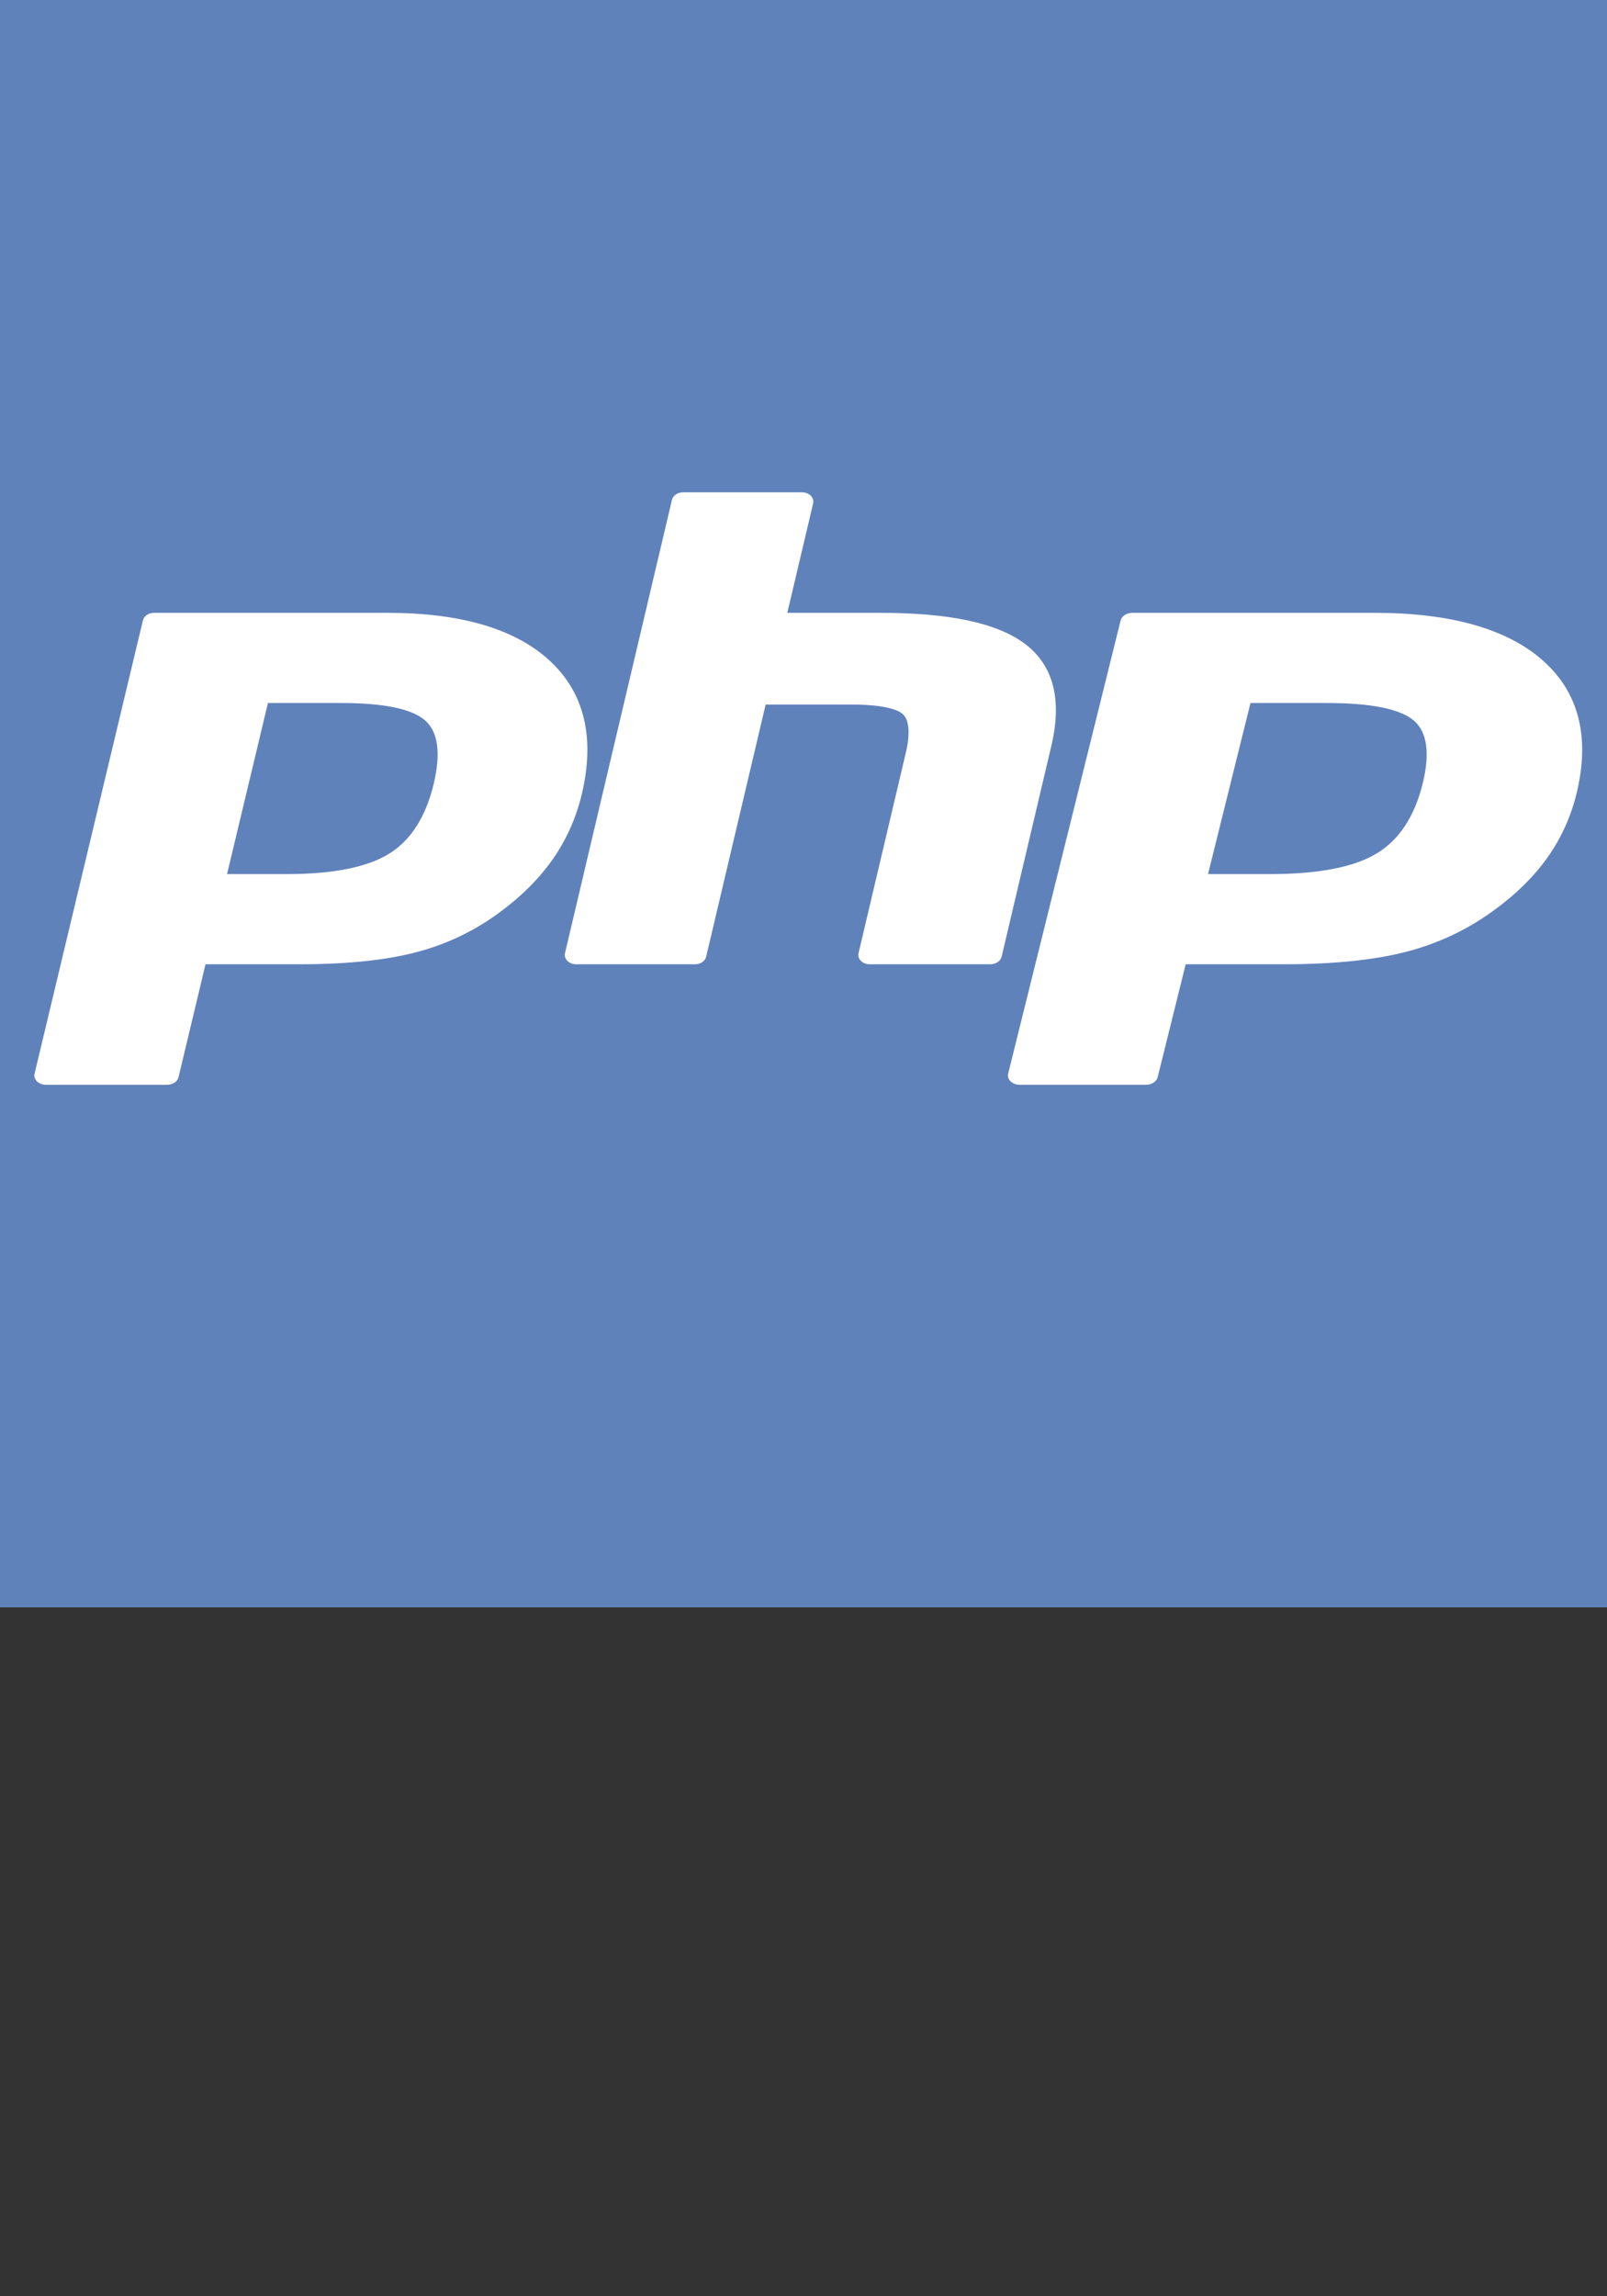 <svg width="140" height="200" xmlns="http://www.w3.org/2000/svg" version="1.1">
 <rect width="100%" height="100%" fill="#333333" stroke="none"/>
 <defs id="defs6">
  <clipPath id="clipPath3444" clipPathUnits="userSpaceOnUse">
   <path id="path3446" d="m11.52,162c0,-80.323 123.787,-145.439 276.48,-145.439l0,0c152.693,0 276.481,65.116 276.481,145.439l0,0c0,80.322 -123.788,145.439 -276.481,145.439l0,0c-152.693,0 -276.48,-65.117 -276.48,-145.439"/>
  </clipPath>
  <clipPath id="clipPath3468" clipPathUnits="userSpaceOnUse">
   <path id="path3470" d="m0,324l576,0l0,-324l-576,0l0,324z"/>
  </clipPath>
  <clipPath id="clipPath3480" clipPathUnits="userSpaceOnUse">
   <path id="path3482" d="m0,324l576,0l0,-324l-576,0l0,324z"/>
  </clipPath>
 </defs>
 <g>
  <title>Layer 1</title>
  <g id="svg_1">
   <rect x="-112" y="-2" shape-rendering="auto" stroke-dashoffset="0" stroke-miterlimit="10" stroke-width="1.585" fill-rule="evenodd" fill="#6082bb" clip-rule="nonzero" id="rect4138" width="366" height="142"/>
   <path fill-rule="nonzero" fill="#ffffff" id="path3486" d="m25.005,76.131c4.02,0 7.021,-0.603 8.92,-1.791c1.879,-1.176 3.176,-3.213 3.856,-6.055c0.634,-2.656 0.393,-4.511 -0.718,-5.512c-1.135,-1.022 -3.59,-1.541 -7.295,-1.541l-6.425,0l-3.562,14.898l5.222,0zm-21.013,18.352c-0.298,0 -0.581,-0.108 -0.771,-0.296c-0.19,-0.187 -0.267,-0.434 -0.21,-0.672l9.439,-39.481c0.091,-0.382 0.503,-0.657 0.981,-0.657l20.343,0c6.394,0 11.152,1.411 14.144,4.195c3.007,2.798 3.936,6.71 2.76,11.626c-0.478,2.003 -1.301,3.863 -2.446,5.528c-1.146,1.667 -2.66,3.21 -4.502,4.586c-2.204,1.677 -4.7,2.894 -7.409,3.609c-2.667,0.706 -6.091,1.064 -10.179,1.064l-8.237,0l-2.352,9.839c-0.091,0.382 -0.502,0.658 -0.981,0.658l-10.58,0z"/>
   <path fill-rule="nonzero" fill="#ffffff" id="path3494" d="m75.764,83.986c-0.295,0 -0.574,-0.108 -0.761,-0.296c-0.188,-0.187 -0.264,-0.433 -0.208,-0.672l4.122,-17.469c0.392,-1.661 0.295,-2.854 -0.272,-3.358c-0.347,-0.308 -1.391,-0.825 -4.476,-0.825l-7.467,0l-5.182,21.961c-0.09,0.382 -0.496,0.658 -0.969,0.658l-10.361,0c-0.295,0 -0.574,-0.108 -0.761,-0.296c-0.187,-0.187 -0.263,-0.434 -0.207,-0.672l9.318,-39.481c0.09,-0.382 0.496,-0.657 0.969,-0.657l10.361,0c0.295,0 0.574,0.108 0.761,0.296c0.188,0.187 0.263,0.434 0.207,0.672l-2.249,9.529l8.033,0c6.12,0 10.27,0.888 12.687,2.716c2.464,1.865 3.232,4.846 2.285,8.863l-4.335,18.372c-0.09,0.382 -0.496,0.658 -0.969,0.658l-10.526,0z"/>
   <path fill-rule="nonzero" fill="#ffffff" id="path3502" d="m110.667,76.131c4.174,0 7.291,-0.603 9.262,-1.791c1.951,-1.176 3.298,-3.213 4.004,-6.055c0.658,-2.656 0.408,-4.511 -0.746,-5.512c-1.179,-1.022 -3.727,-1.541 -7.575,-1.541l-6.671,0l-3.698,14.898l5.423,0zm-21.819,18.352c-0.31,0 -0.604,-0.108 -0.801,-0.296c-0.197,-0.187 -0.277,-0.434 -0.218,-0.672l9.801,-39.481c0.095,-0.382 0.522,-0.657 1.019,-0.657l21.124,0c6.639,0 11.58,1.411 14.687,4.195c3.123,2.798 4.086,6.71 2.866,11.626c-0.498,2.003 -1.352,3.863 -2.54,5.528c-1.19,1.667 -2.762,3.21 -4.675,4.586c-2.289,1.677 -4.88,2.894 -7.693,3.609c-2.769,0.706 -6.325,1.064 -10.569,1.064l-8.554,0l-2.442,9.839c-0.095,0.382 -0.522,0.658 -1.019,0.658l-10.985,0z"/>
  </g>
 </g>
</svg>